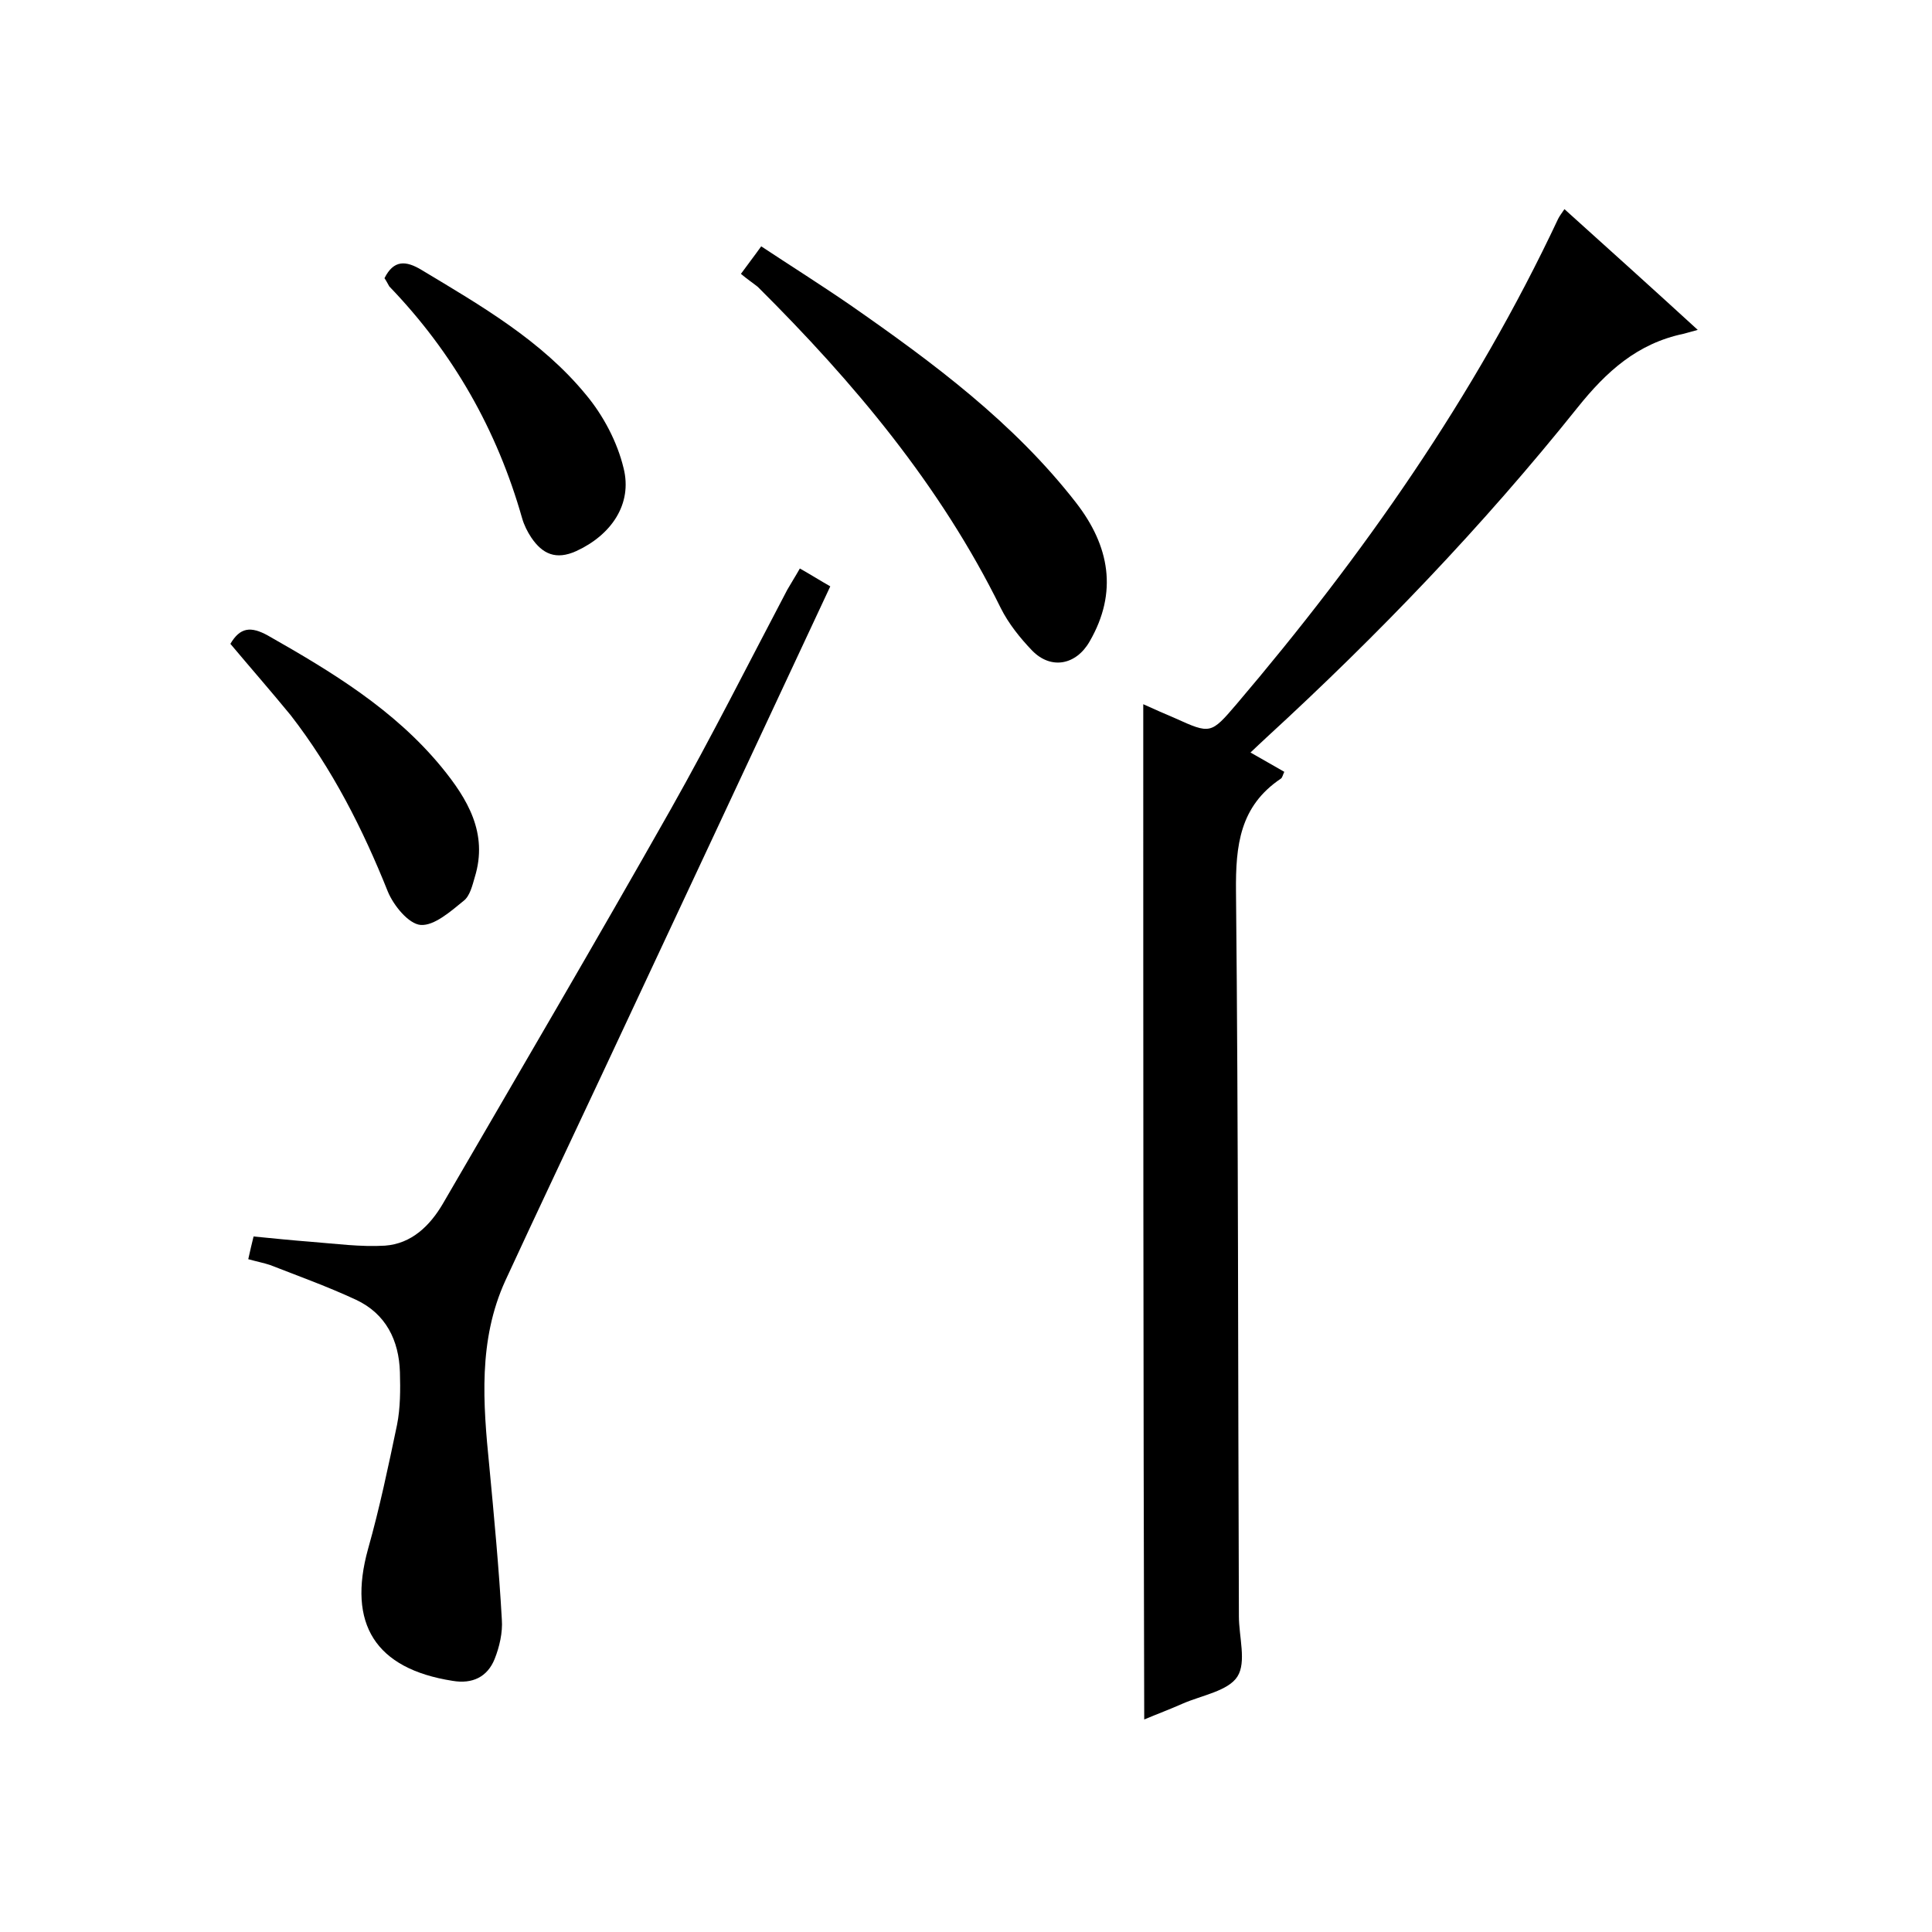 <svg enable-background="new 0 0 400 400" viewBox="0 0 400 400" xmlns="http://www.w3.org/2000/svg"><path d="m236.7 145.8c2.4 1.1 4.5 2 6.6 2.9 7.3 3.3 7.4 3.3 12.7-2.9 26.2-30.8 49.3-63.7 66.6-100.5.3-.6.7-1.1 1.3-2 9.1 8.2 18.1 16.3 27.6 25-1.5.4-2.2.6-2.9.8-9.6 2-16 7.8-22 15.3-19.6 24.5-41.3 47.1-64.4 68.3-1 .9-1.9 1.8-3.3 3.1 2.5 1.4 4.7 2.7 7 4-.3.6-.4 1.2-.7 1.4-8.5 5.7-9.4 13.8-9.3 23.4.5 49.8.4 99.6.6 149.5v.5c0 4.3 1.6 9.5-.3 12.5s-7.4 3.9-11.3 5.6c-2.7 1.2-5.4 2.2-8 3.3-.2-70.2-.2-139.9-.2-210.2z"/><path d="m51.4 260.7c.4-1.8.7-3.1 1.1-4.7 4.1.4 8 .8 11.9 1.1 5.1.4 10.3 1.1 15.3.8 5.5-.4 9.3-4.1 12-8.7 15.8-27.2 31.7-54.3 47.2-81.7 8.4-14.9 16.1-30.2 24.1-45.4.8-1.4 1.7-2.8 2.6-4.4 2.3 1.3 4.2 2.5 6.3 3.7-15.8 33.8-31.5 67.4-47.2 100.9-6.7 14.3-13.5 28.6-20.1 42.9-5.6 12.3-4.6 25.3-3.3 38.3 1 10.6 2 21.2 2.6 31.8.2 2.7-.5 5.7-1.5 8.2-1.5 3.7-4.6 5.2-8.7 4.5-16-2.5-21.8-11.8-17.5-27.3 2.4-8.5 4.2-17.1 6-25.7.7-3.5.7-7.3.6-10.9-.2-6.6-2.9-12.1-9.1-15-5.8-2.7-11.9-4.9-17.8-7.2-1.2-.4-2.7-.7-4.5-1.2z"/><path d="m153.4 56.7c1.6-2.2 2.7-3.6 4.2-5.7 6.2 4.1 12.4 8 18.5 12.2 17.1 11.9 33.8 24.3 46.7 40.9 6.9 8.9 8.7 18.5 2.8 28.7-2.8 4.9-8 5.9-11.9 1.9-2.5-2.6-4.9-5.6-6.5-8.8-12.5-25.4-30.4-46.7-50.3-66.5-1-.8-2.2-1.6-3.5-2.7z"/><path d="m47.7 133.3c2-3.4 4.2-3.7 7.8-1.7 13.2 7.5 26.1 15.3 35.9 27.2 5.4 6.6 9.7 13.7 6.9 22.8-.5 1.7-1 3.9-2.3 4.9-2.7 2.2-6.1 5.2-8.9 5-2.5-.2-5.6-4-6.8-6.9-5.2-13-11.5-25.4-20.1-36.5-4.1-5-8.3-9.8-12.5-14.8z"/><path d="m79.6 57.6c1.9-3.8 4.4-3.7 7.7-1.7 12.3 7.4 24.8 14.6 34 25.8 3.6 4.3 6.5 9.8 7.8 15.2 1.9 7.5-2.6 13.9-9.8 17.2-4.2 1.9-7 .6-9.3-2.8-.8-1.2-1.5-2.6-1.9-4-5.2-18.3-14.3-34.3-27.5-48-.4-.7-.7-1.3-1-1.7z"/></svg>